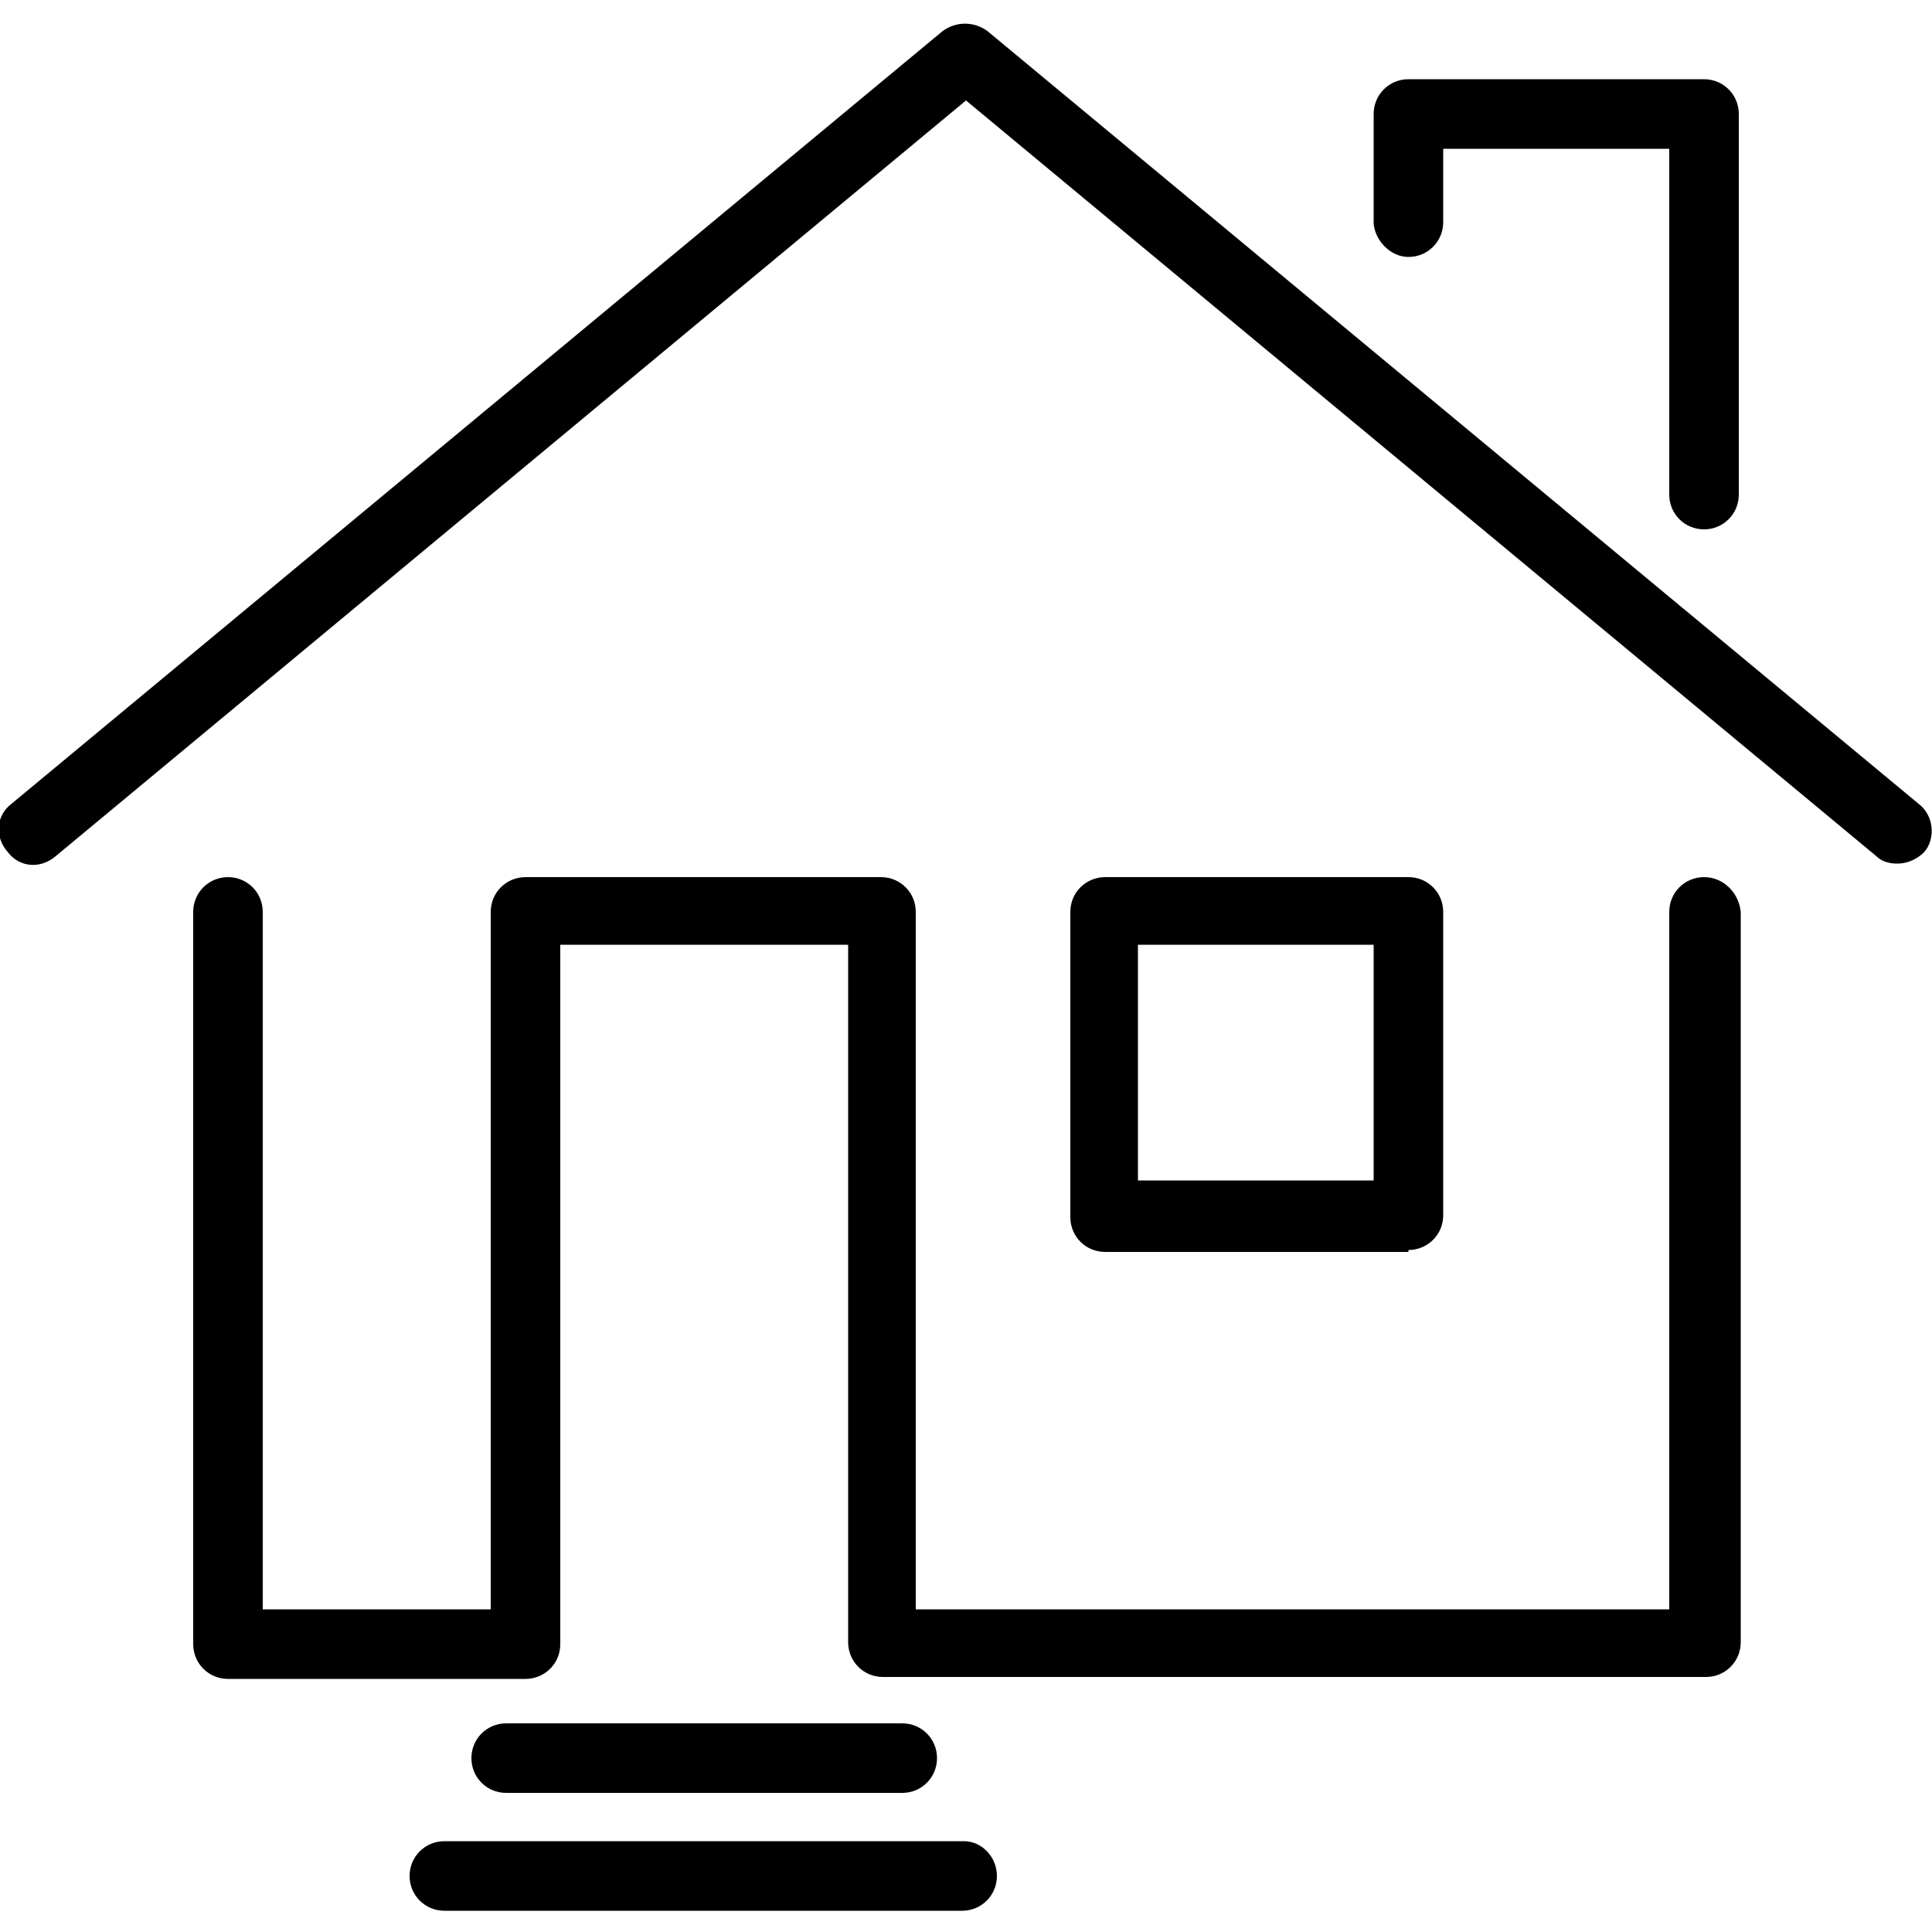 <svg xmlns="http://www.w3.org/2000/svg" viewBox="0 0 100 100"><path d="M99.3 41.6l-48.2-40c-.7-.5-1.6-.5-2.3 0L.6 41.6c-.8.6-.9 1.7-.2 2.5.6.8 1.7.9 2.5.2L50 5.2l47.1 39.1c.3.3.7.4 1.1.4.5 0 1-.2 1.4-.6.6-.7.5-1.9-.3-2.5zM72.9 13.3c1 0 1.8-.8 1.8-1.8V7.7h11.7v17.9c0 1 .8 1.8 1.8 1.8s1.8-.8 1.8-1.8V5.9c0-1-.8-1.8-1.8-1.8H72.9c-1 0-1.8.8-1.8 1.8v5.7c.1.9.9 1.7 1.8 1.7zm15.3 32.1c-1 0-1.8.8-1.8 1.8v36.1h-39V47.2c0-1-.8-1.8-1.8-1.8H27.2c-1 0-1.8.8-1.8 1.8v36.1H13.6V47.2c0-1-.8-1.8-1.8-1.8s-1.8.8-1.8 1.8v37.9c0 1 .8 1.8 1.8 1.8h15.4c1 0 1.8-.8 1.8-1.8V48.9h14.9V85c0 1 .8 1.8 1.8 1.8h42.6c1 0 1.8-.8 1.8-1.8V47.2c-.1-1-.9-1.8-1.9-1.8z"/><path d="M72.9 64.7c1 0 1.8-.8 1.8-1.8V47.2c0-1-.8-1.8-1.8-1.8H57.2c-1 0-1.8.8-1.8 1.8V63c0 1 .8 1.8 1.8 1.8h15.7zm-14-15.8h12.2v12.2H58.9V48.9zM46.7 92.8c1 0 1.8-.8 1.8-1.8s-.8-1.8-1.8-1.8H26.2c-1 0-1.8.8-1.8 1.8s.8 1.8 1.8 1.8h20.5zm3.2 2.5H23c-1 0-1.8.8-1.8 1.8s.8 1.8 1.8 1.8h26.8c1 0 1.8-.8 1.8-1.8s-.8-1.8-1.7-1.8z"/></svg>